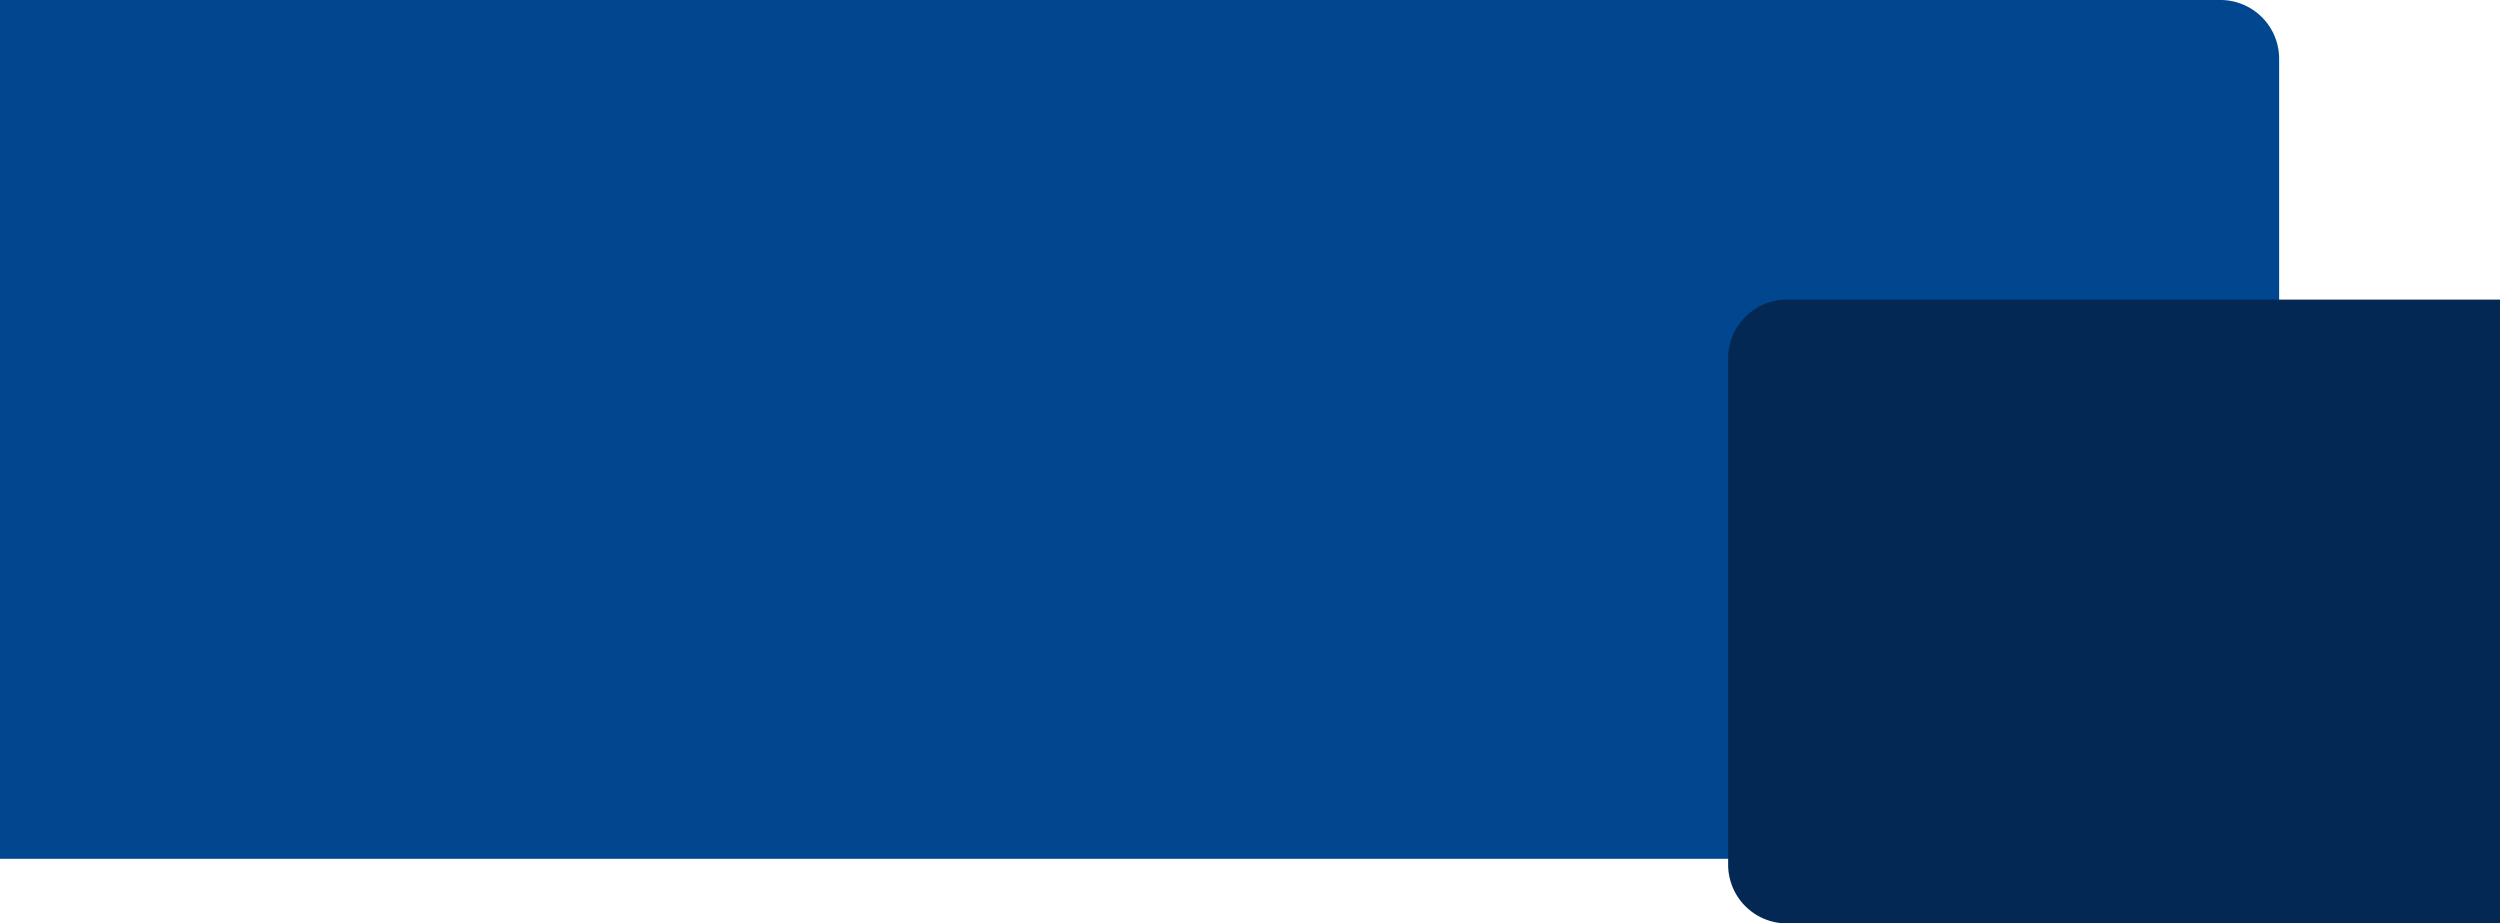<svg xmlns="http://www.w3.org/2000/svg" width="2128" height="786" viewBox="0 0 2128 786"><g id="Group_791" data-name="Group 791" transform="translate(128 -280)"><path id="Rectangle_161" data-name="Rectangle 161" d="M0,0H1940a0,0,0,0,1,0,0V731a0,0,0,0,1,0,0H50A50,50,0,0,1,0,681V0A0,0,0,0,1,0,0Z" transform="translate(1812 1011) rotate(180)" fill="#00478f"></path><path id="Rectangle_319" data-name="Rectangle 319" d="M50,0H657a0,0,0,0,1,0,0V531a0,0,0,0,1,0,0H50A50,50,0,0,1,0,481V50A50,50,0,0,1,50,0Z" transform="translate(1343 535)" fill="#032854"></path></g></svg>